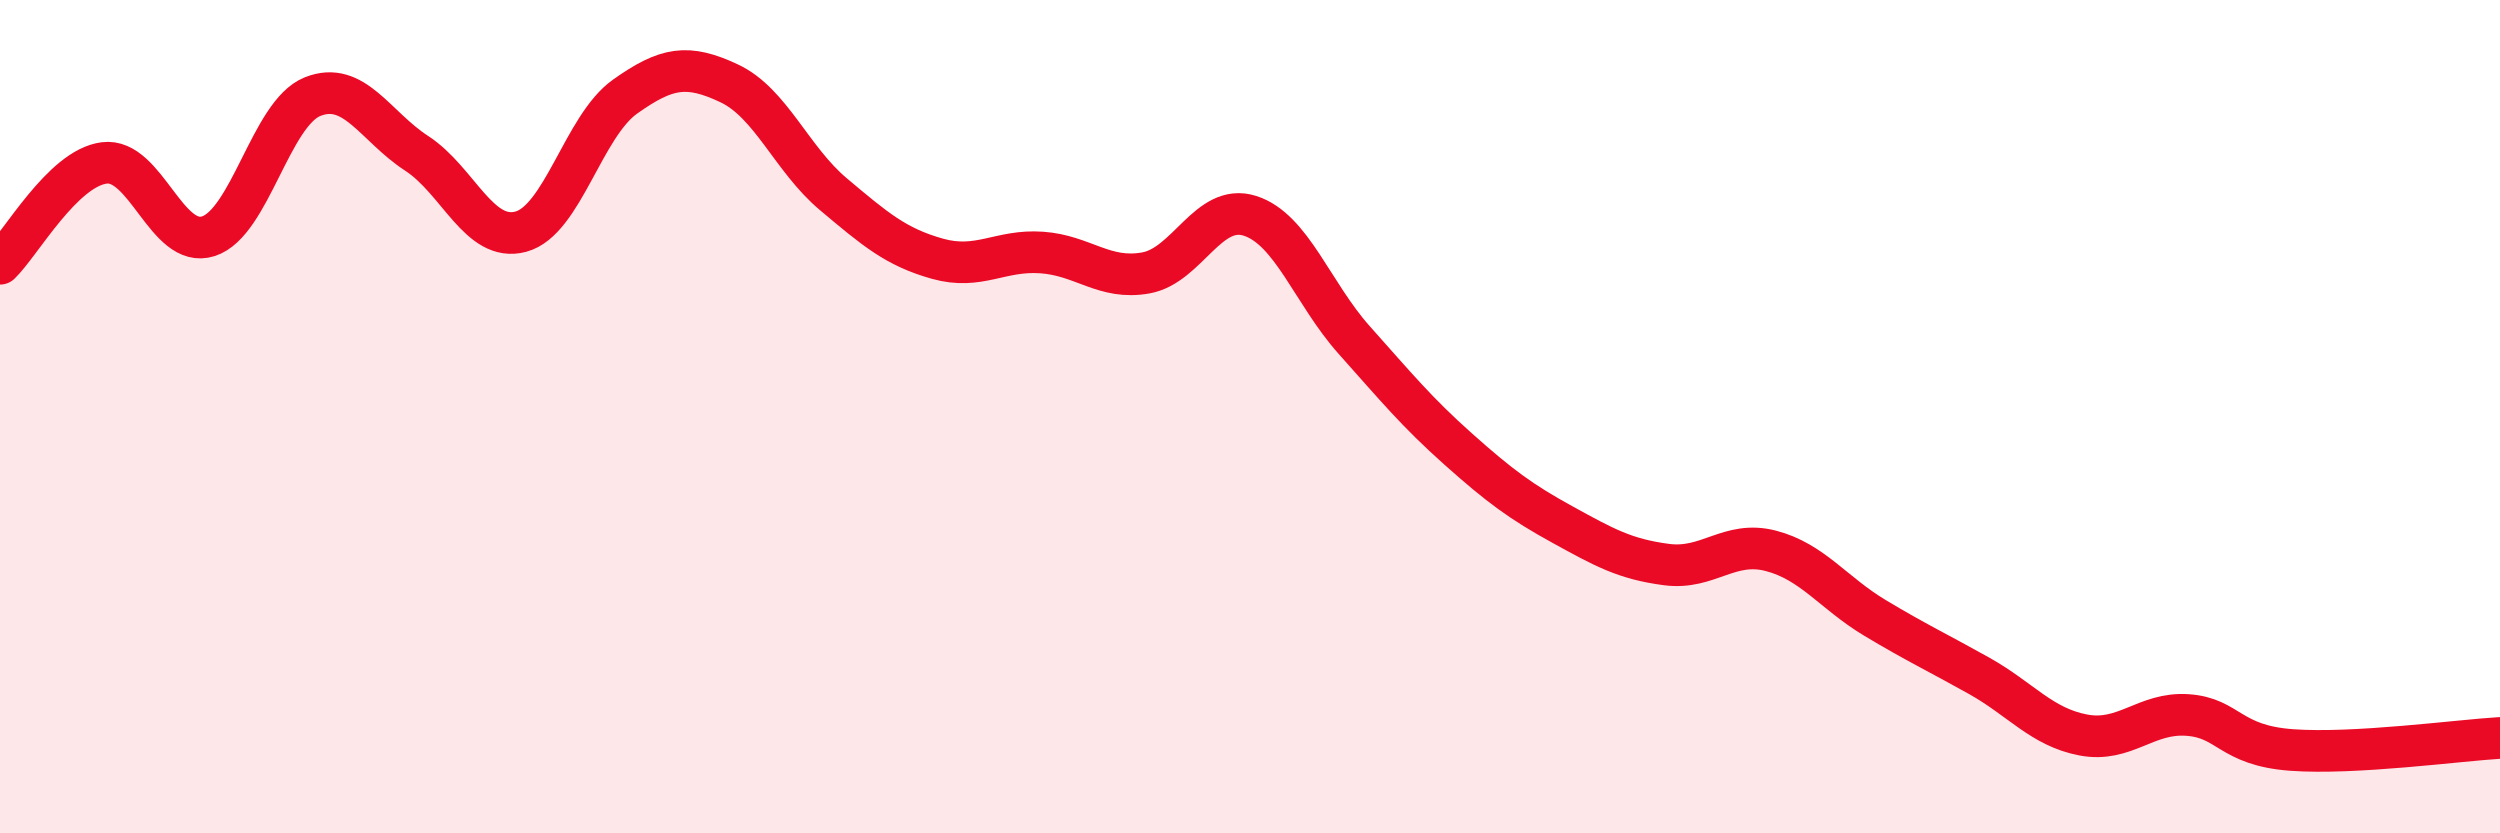 
    <svg width="60" height="20" viewBox="0 0 60 20" xmlns="http://www.w3.org/2000/svg">
      <path
        d="M 0,6.33 C 0.5,5.85 1.5,4.04 2.5,3.91 C 3.5,3.78 4,5.99 5,5.67 C 6,5.35 6.5,2.72 7.5,2.32 C 8.5,1.92 9,3.03 10,3.68 C 11,4.33 11.5,5.83 12.5,5.56 C 13.5,5.29 14,3.03 15,2.32 C 16,1.61 16.5,1.53 17.5,2 C 18.5,2.47 19,3.82 20,4.66 C 21,5.5 21.5,5.93 22.5,6.21 C 23.5,6.49 24,5.99 25,6.06 C 26,6.13 26.5,6.73 27.5,6.55 C 28.5,6.37 29,4.86 30,5.18 C 31,5.5 31.5,7.04 32.5,8.16 C 33.5,9.28 34,9.89 35,10.78 C 36,11.67 36.5,12.04 37.5,12.59 C 38.5,13.14 39,13.42 40,13.55 C 41,13.68 41.5,12.96 42.5,13.22 C 43.5,13.48 44,14.23 45,14.83 C 46,15.43 46.5,15.66 47.5,16.22 C 48.5,16.78 49,17.45 50,17.64 C 51,17.83 51.5,17.09 52.5,17.16 C 53.5,17.23 53.5,17.89 55,18 C 56.5,18.11 59,17.77 60,17.71L60 20L0 20Z"
        fill="#EB0A25"
        opacity="0.1"
        stroke-linecap="round"
        stroke-linejoin="round"
      />
      <path
        d="M 0,6.33 C 0.5,5.85 1.5,4.04 2.5,3.91 C 3.5,3.78 4,5.99 5,5.67 C 6,5.35 6.5,2.72 7.5,2.32 C 8.5,1.92 9,3.03 10,3.68 C 11,4.33 11.5,5.83 12.5,5.56 C 13.5,5.29 14,3.03 15,2.32 C 16,1.61 16.5,1.53 17.5,2 C 18.5,2.47 19,3.82 20,4.66 C 21,5.5 21.5,5.93 22.5,6.21 C 23.5,6.49 24,5.99 25,6.06 C 26,6.13 26.5,6.73 27.5,6.55 C 28.5,6.37 29,4.86 30,5.18 C 31,5.5 31.5,7.04 32.5,8.16 C 33.5,9.28 34,9.89 35,10.78 C 36,11.67 36.5,12.04 37.5,12.59 C 38.5,13.14 39,13.42 40,13.55 C 41,13.68 41.5,12.96 42.5,13.22 C 43.5,13.48 44,14.23 45,14.83 C 46,15.43 46.5,15.66 47.5,16.22 C 48.5,16.78 49,17.45 50,17.64 C 51,17.83 51.5,17.09 52.5,17.16 C 53.5,17.23 53.5,17.89 55,18 C 56.5,18.11 59,17.77 60,17.71"
        stroke="#EB0A25"
        stroke-width="1"
        fill="none"
        stroke-linecap="round"
        stroke-linejoin="round"
      />
    </svg>
  
